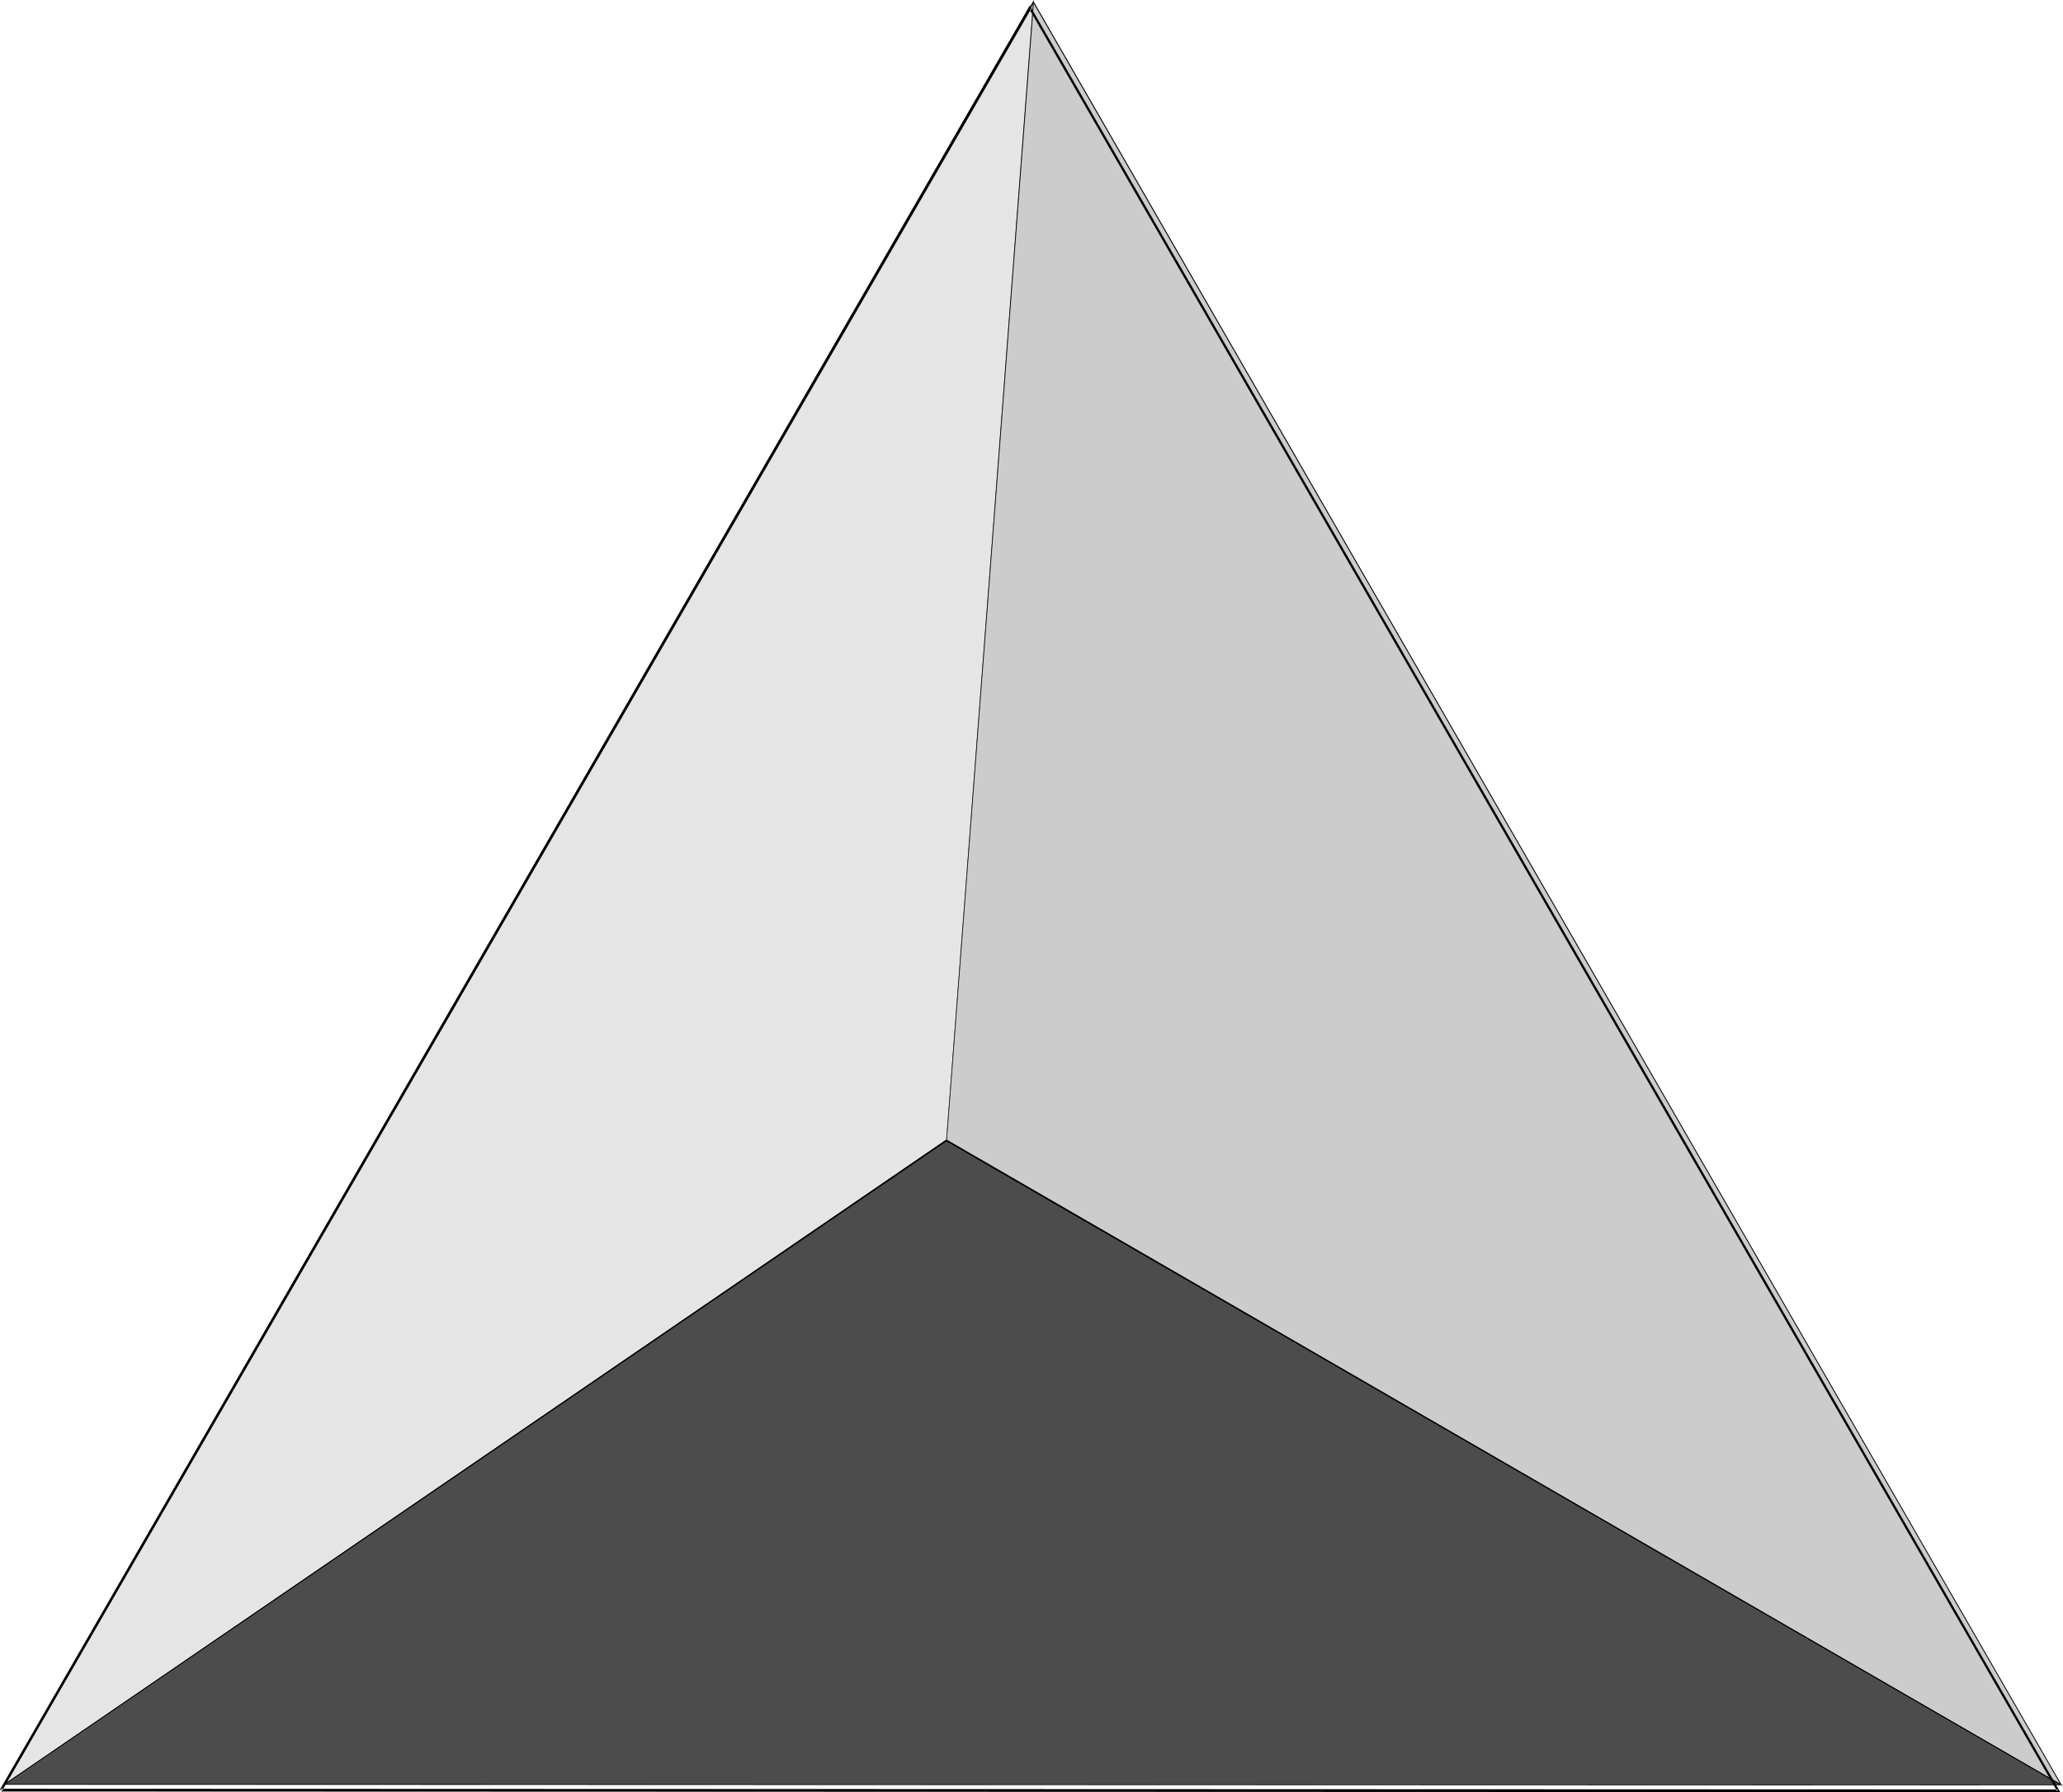 <?xml version="1.0" encoding="UTF-8" standalone="no"?>
<svg
   version="1.0"
   width="129.766mm"
   height="112.751mm"
   id="svg7"
   sodipodi:docname="Triangle 24.wmf"
   xmlns:inkscape="http://www.inkscape.org/namespaces/inkscape"
   xmlns:sodipodi="http://sodipodi.sourceforge.net/DTD/sodipodi-0.dtd"
   xmlns="http://www.w3.org/2000/svg"
   xmlns:svg="http://www.w3.org/2000/svg">
  <sodipodi:namedview
     id="namedview7"
     pagecolor="#ffffff"
     bordercolor="#000000"
     borderopacity="0.25"
     inkscape:showpageshadow="2"
     inkscape:pageopacity="0.0"
     inkscape:pagecheckerboard="0"
     inkscape:deskcolor="#d1d1d1"
     inkscape:document-units="mm" />
  <defs
     id="defs1">
    <pattern
       id="WMFhbasepattern"
       patternUnits="userSpaceOnUse"
       width="6"
       height="6"
       x="0"
       y="0" />
  </defs>
  <path
     style="fill:#e5e5e5;fill-opacity:1;fill-rule:evenodd;stroke:none"
     d="M 245.632,0.646 1.131,424.367 224.947,271.168 Z"
     id="path1" />
  <path
     style="fill:#000000;fill-opacity:1;fill-rule:evenodd;stroke:none"
     d="M 245.793,0 0.808,424.691 225.109,271.33 245.793,0 245.632,0.646 224.947,271.168 v -0.162 L 1.131,424.206 1.293,424.367 245.793,0.646 h -0.162 z"
     id="path2" />
  <path
     style="fill:#4c4c4c;fill-opacity:1;fill-rule:evenodd;stroke:none"
     d="M 224.947,271.168 1.131,424.367 H 490.132 Z"
     id="path3" />
  <path
     style="fill:#000000;fill-opacity:1;fill-rule:evenodd;stroke:none"
     d="M 224.947,271.007 0.808,424.367 490.455,424.529 224.947,271.007 v 0.323 l 265.024,153.199 0.162,-0.162 -489.001,-0.162 v 0.162 L 225.109,271.33 h -0.162 z"
     id="path4" />
  <path
     style="fill:#cccccc;fill-opacity:1;fill-rule:evenodd;stroke:none"
     d="M 490.132,424.367 245.632,0.646 224.947,271.168 Z"
     id="path5" />
  <path
     style="fill:#000000;fill-opacity:1;fill-rule:evenodd;stroke:none"
     d="M 490.294,424.691 245.632,0.162 224.947,271.33 l 265.347,153.36 -0.162,-0.323 -265.024,-153.36 v 0.162 L 245.793,0.646 h -0.162 L 489.971,424.529 l 0.162,-0.162 z"
     id="path6" />
  <path
     style="fill:#000000;fill-opacity:1;fill-rule:evenodd;stroke:none"
     d="M 0.323,425.983 489.809,426.145 244.824,1.293 0,425.499 0.485,425.822 245.147,2.101 h -0.485 l 244.339,423.721 0.323,-0.323 -489.001,-0.162 z"
     id="path7" />
</svg>
